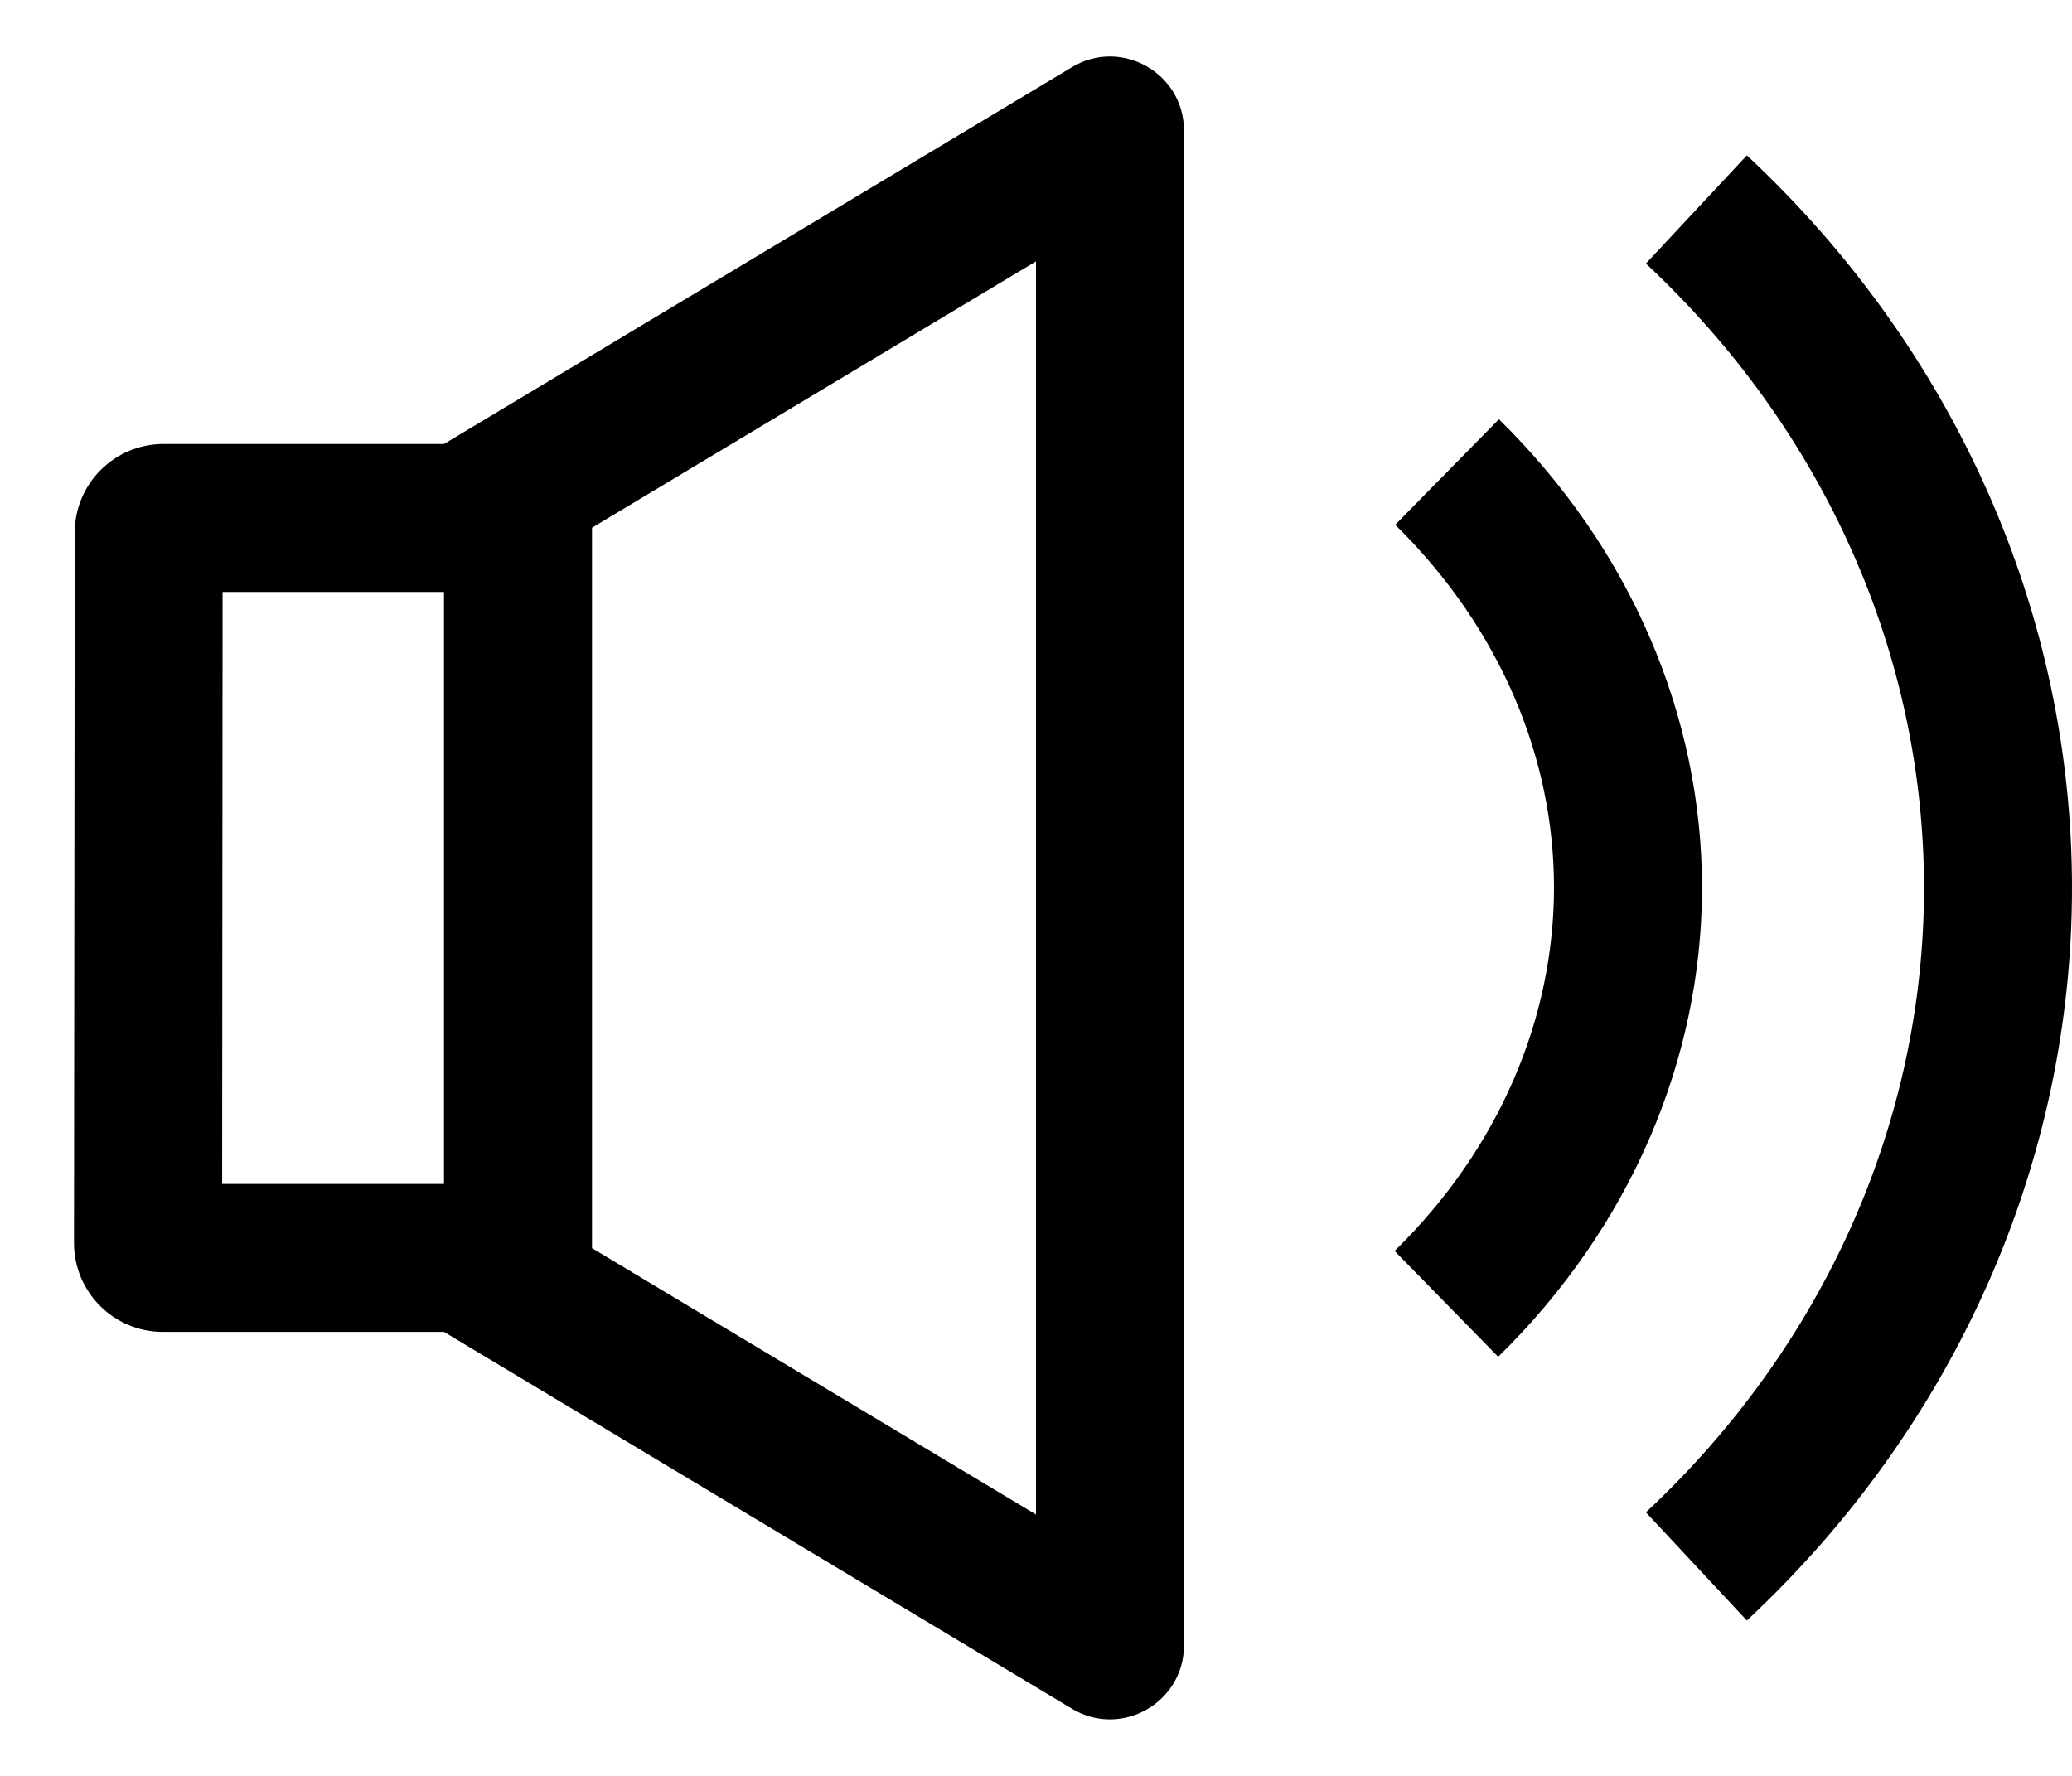 <?xml version="1.0" encoding="UTF-8"?>
<svg width="14px" height="12px" viewBox="0 0 14 12" version="1.1" xmlns="http://www.w3.org/2000/svg" xmlns:xlink="http://www.w3.org/1999/xlink">
    <!-- Generator: Sketch 60.1 (88133) - https://sketch.com -->
    <title>sound</title>
    <desc>Created with Sketch.</desc>
    <g id="--" stroke="none" stroke-width="1" fill="none" fill-rule="evenodd">
        <g id="Icons" transform="translate(-273, -653)">
            <g id="1.Base基础/3.Icon图标/其他/sound" transform="translate(272, 651)">
                <path d="M0,0 L16,0 L16,16 L0,16 L0,0 Z" id="sound-(Background)"></path>
                <path d="M8.243,13.546 C8.576,13.746 9,13.506 9,13.117 L9,2.883 C9,2.494 8.576,2.254 8.243,2.454 L4,5 L2.105,5 C1.774,5 1.505,5.268 1.505,5.599 L1.5,10.399 C1.5,10.731 1.769,11 2.1,11 L4,11 L8.243,13.546 Z M5,10.434 L8,12.234 L8,3.766 L5,5.566 L5,10.434 Z M4,6 L2.504,6 L2.501,10 L4,10 L4,6 Z M12.121,3.781 L12.803,3.05 C13.5,3.7 14.052,4.472 14.429,5.321 C14.806,6.17 15,7.081 15,8 C15,8.919 14.806,9.83 14.429,10.679 C14.052,11.528 13.5,12.3 12.803,12.95 L12.121,12.219 C12.722,11.658 13.194,10.996 13.515,10.273 C13.836,9.55 14,8.778 14,8 C14,7.222 13.836,6.45 13.515,5.727 C13.194,5.004 12.722,4.342 12.121,3.781 Z M10.427,5.546 L11.128,4.833 C12.023,5.712 12.501,6.846 12.5,8.001 C12.499,9.156 12.019,10.29 11.123,11.168 L10.423,10.453 C11.137,9.754 11.499,8.873 11.5,8 C11.501,7.127 11.14,6.247 10.427,5.546 Z" id="sound" fill="currentColor" fill-rule="evenodd"></path>
            </g>
        </g>
    </g>
</svg>